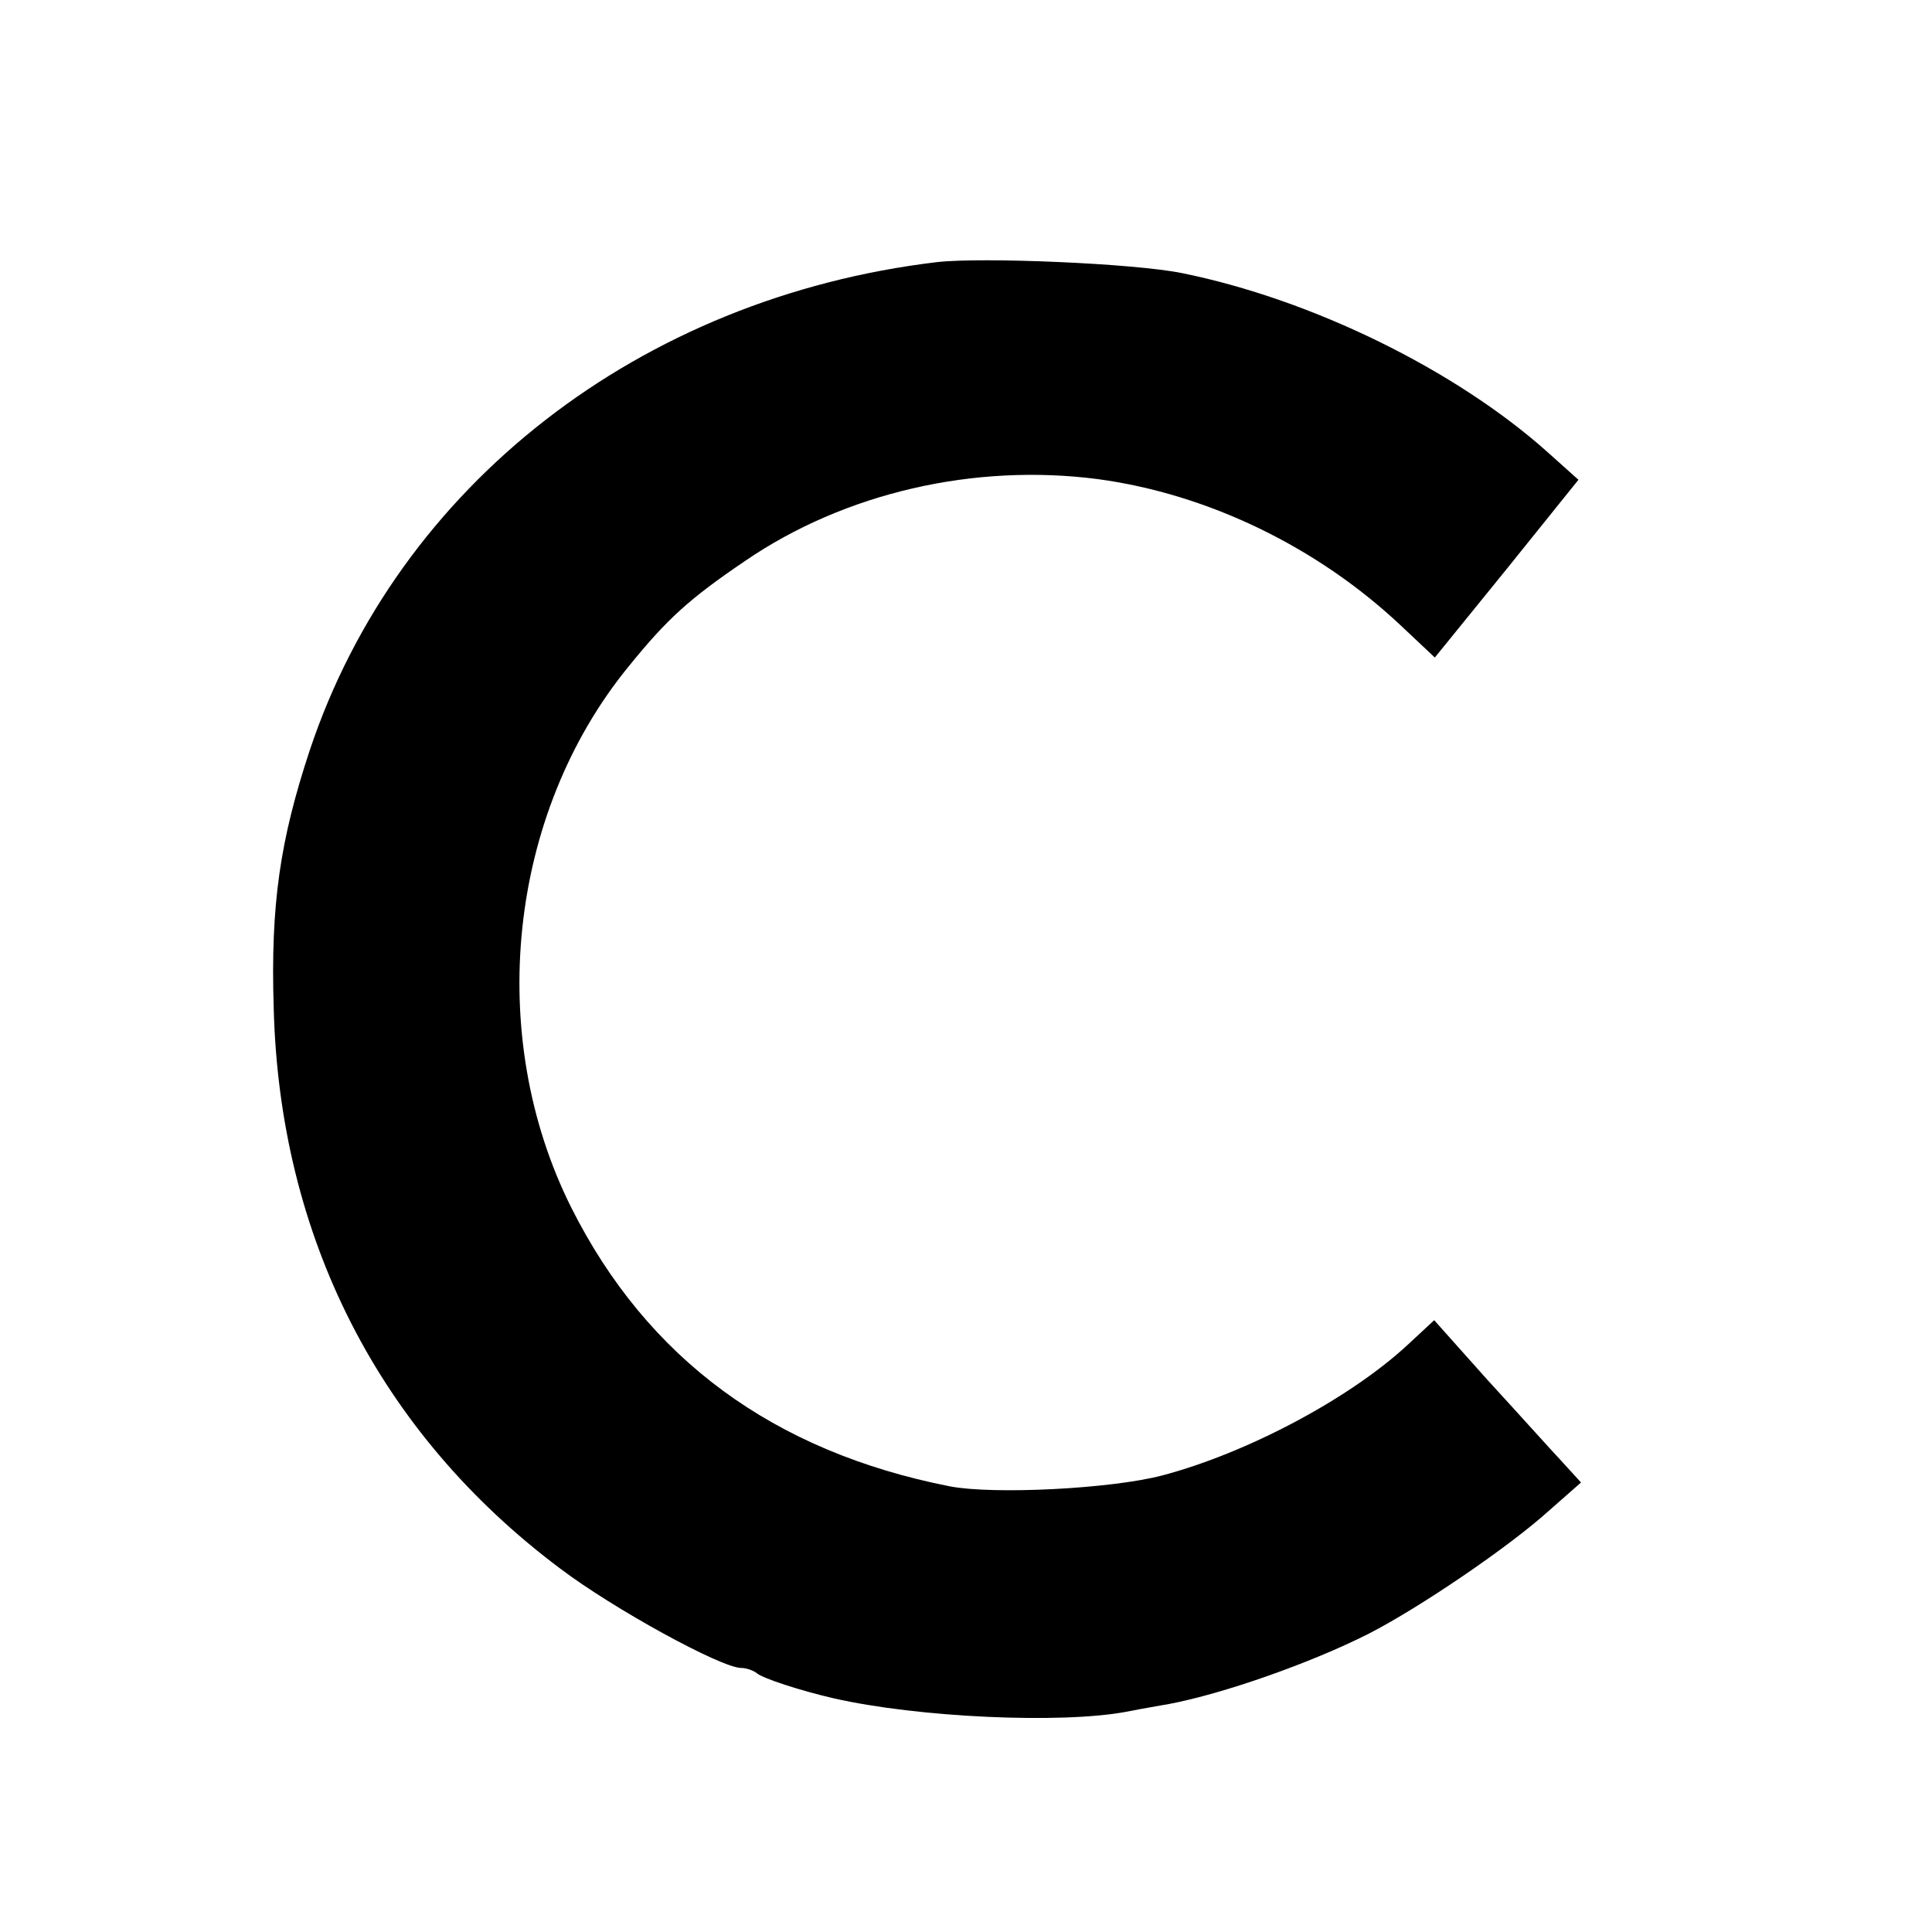 <?xml version="1.0" standalone="no"?>
<!DOCTYPE svg PUBLIC "-//W3C//DTD SVG 20010904//EN"
 "http://www.w3.org/TR/2001/REC-SVG-20010904/DTD/svg10.dtd">
<svg version="1.0" xmlns="http://www.w3.org/2000/svg"
 width="300pt" height="300pt" viewBox="0 0 300 300"
 preserveAspectRatio="xMidYMid meet">
<g transform="translate(0,300) scale(0.1,-0.1)"
fill="#000000" stroke="none">
<path d="M1455 2593 c-461 -55 -837 -347 -974 -758 -46 -139 -61 -239 -56
-400 9 -356 164 -660 444 -870 83 -63 251 -155 282 -155 8 0 19 -4 24 -8 9 -8
67 -27 119 -39 131 -30 354 -40 455 -21 25 5 55 10 66 12 85 16 221 64 310
109 80 41 218 135 280 191 l50 44 -31 34 c-17 18 -68 75 -114 125 l-83 93 -42
-39 c-90 -83 -248 -167 -380 -202 -80 -21 -262 -30 -330 -17 -274 54 -470 198
-588 433 -134 268 -98 611 89 840 60 74 94 105 181 164 155 106 356 152 548
127 170 -23 341 -105 472 -229 l51 -48 112 138 111 138 -48 43 c-142 127 -365
237 -568 278 -74 15 -309 25 -380 17z"/>
</g>
</svg>

